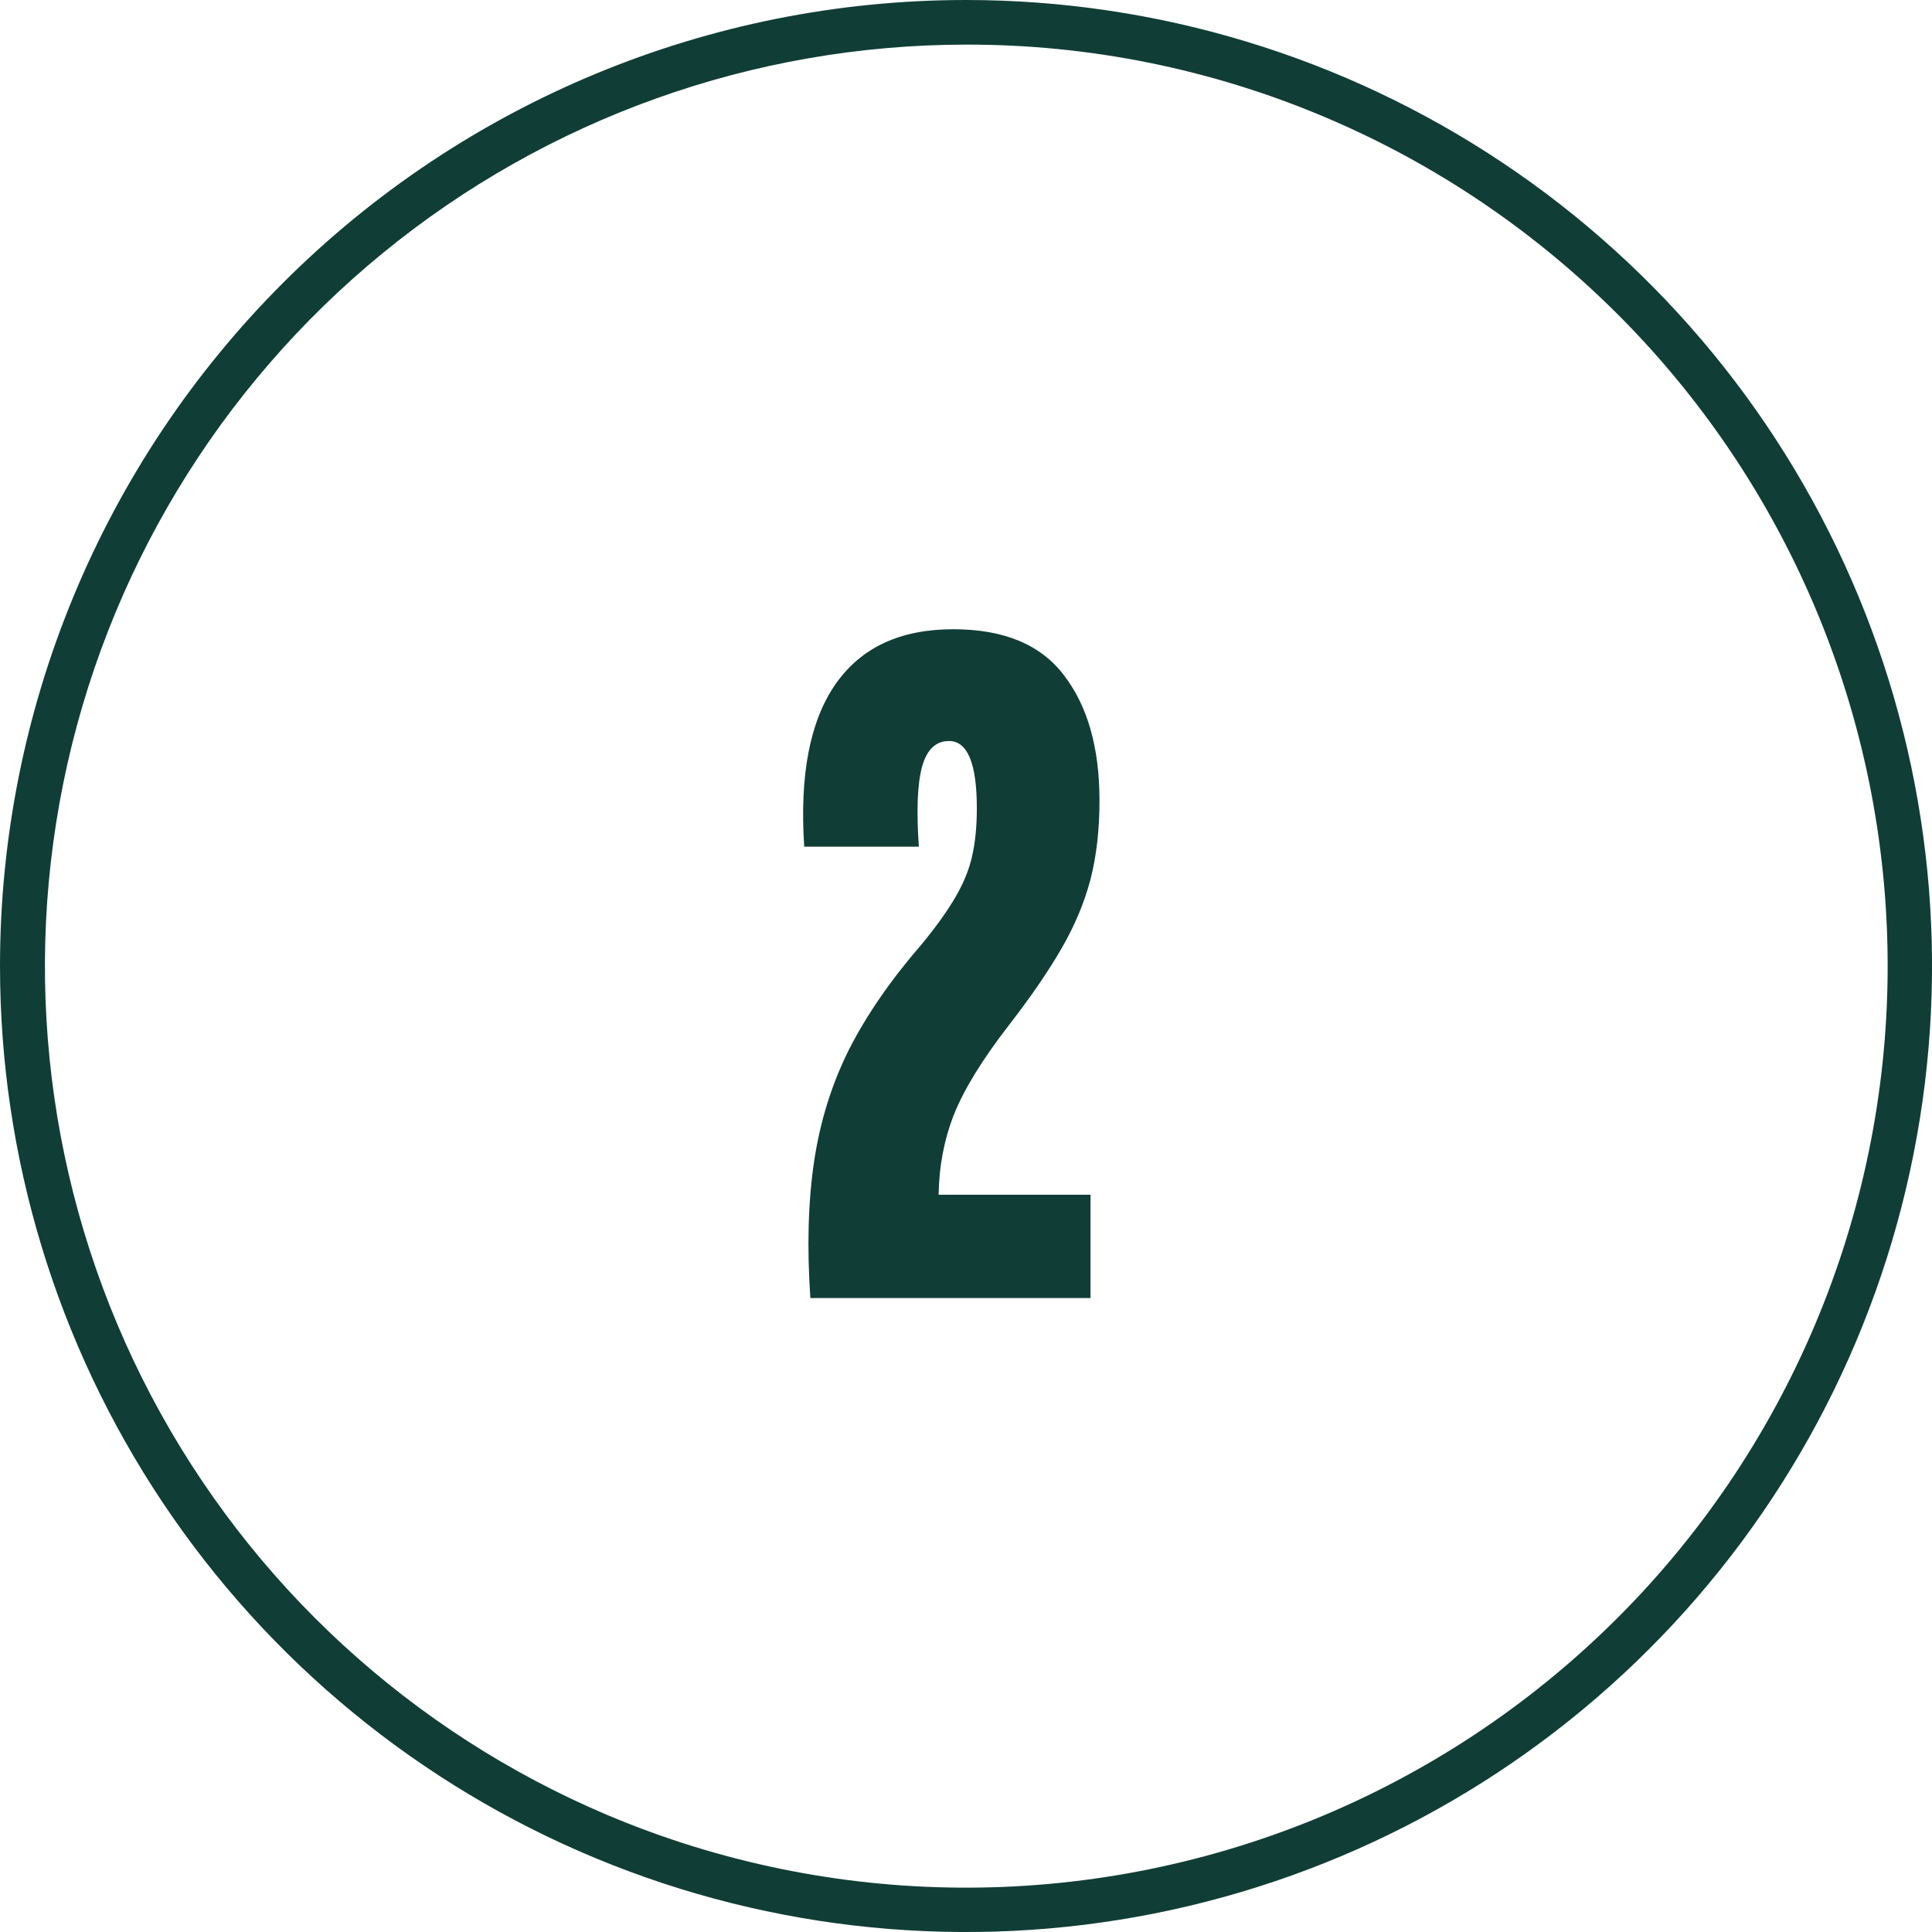 <svg width="64" height="64" viewBox="0 0 64 64" fill="none" xmlns="http://www.w3.org/2000/svg">
<g clip-path="url(#clip0_2493_87791)">
<path d="M32.001 1.478C24.959 1.482 18.135 3.921 12.685 8.38C7.235 12.839 3.494 19.045 2.096 25.947C0.698 32.849 1.729 40.021 5.014 46.25C8.299 52.479 13.635 57.38 20.12 60.125C27.579 63.276 35.984 63.334 43.487 60.288C50.989 57.241 56.974 51.34 60.125 43.881C63.276 36.422 63.334 28.016 60.288 20.514C57.241 13.012 51.34 7.027 43.881 3.876C40.122 2.286 36.081 1.47 32.001 1.478ZM32.001 0C38.33 0 44.517 1.877 49.779 5.393C55.041 8.909 59.143 13.907 61.565 19.754C63.987 25.602 64.621 32.036 63.386 38.243C62.151 44.451 59.104 50.153 54.628 54.628C50.153 59.104 44.451 62.151 38.243 63.386C32.036 64.621 25.602 63.987 19.754 61.565C13.907 59.143 8.909 55.041 5.393 49.779C1.877 44.517 0 38.33 0 32.001C0 23.513 3.371 15.374 9.373 9.373C15.374 3.371 23.513 0 32.001 0Z" fill="#103E36"/>
<path d="M26.844 43C26.729 41.302 26.771 39.792 26.969 38.469C27.167 37.146 27.552 35.911 28.125 34.766C28.708 33.62 29.51 32.458 30.531 31.281C31.01 30.698 31.38 30.182 31.641 29.734C31.912 29.276 32.099 28.818 32.203 28.359C32.307 27.901 32.359 27.375 32.359 26.781C32.359 25.292 32.052 24.547 31.438 24.547C31 24.547 30.703 24.828 30.547 25.391C30.391 25.953 30.354 26.838 30.438 28.047H26.641C26.484 25.682 26.828 23.891 27.672 22.672C28.516 21.453 29.818 20.844 31.578 20.844C33.255 20.844 34.479 21.354 35.25 22.375C36.031 23.396 36.422 24.776 36.422 26.516C36.422 27.484 36.323 28.354 36.125 29.125C35.927 29.885 35.609 30.646 35.172 31.406C34.734 32.167 34.156 33.01 33.438 33.938C32.542 35.094 31.927 36.094 31.594 36.938C31.271 37.771 31.104 38.651 31.094 39.578H36.125V43H26.844Z" fill="#103E36"/>
</g>
<defs>
<clipPath id="clip0_2493_87791">
<rect width="64" height="64" fill="white"/>
</clipPath>
</defs>
</svg>
